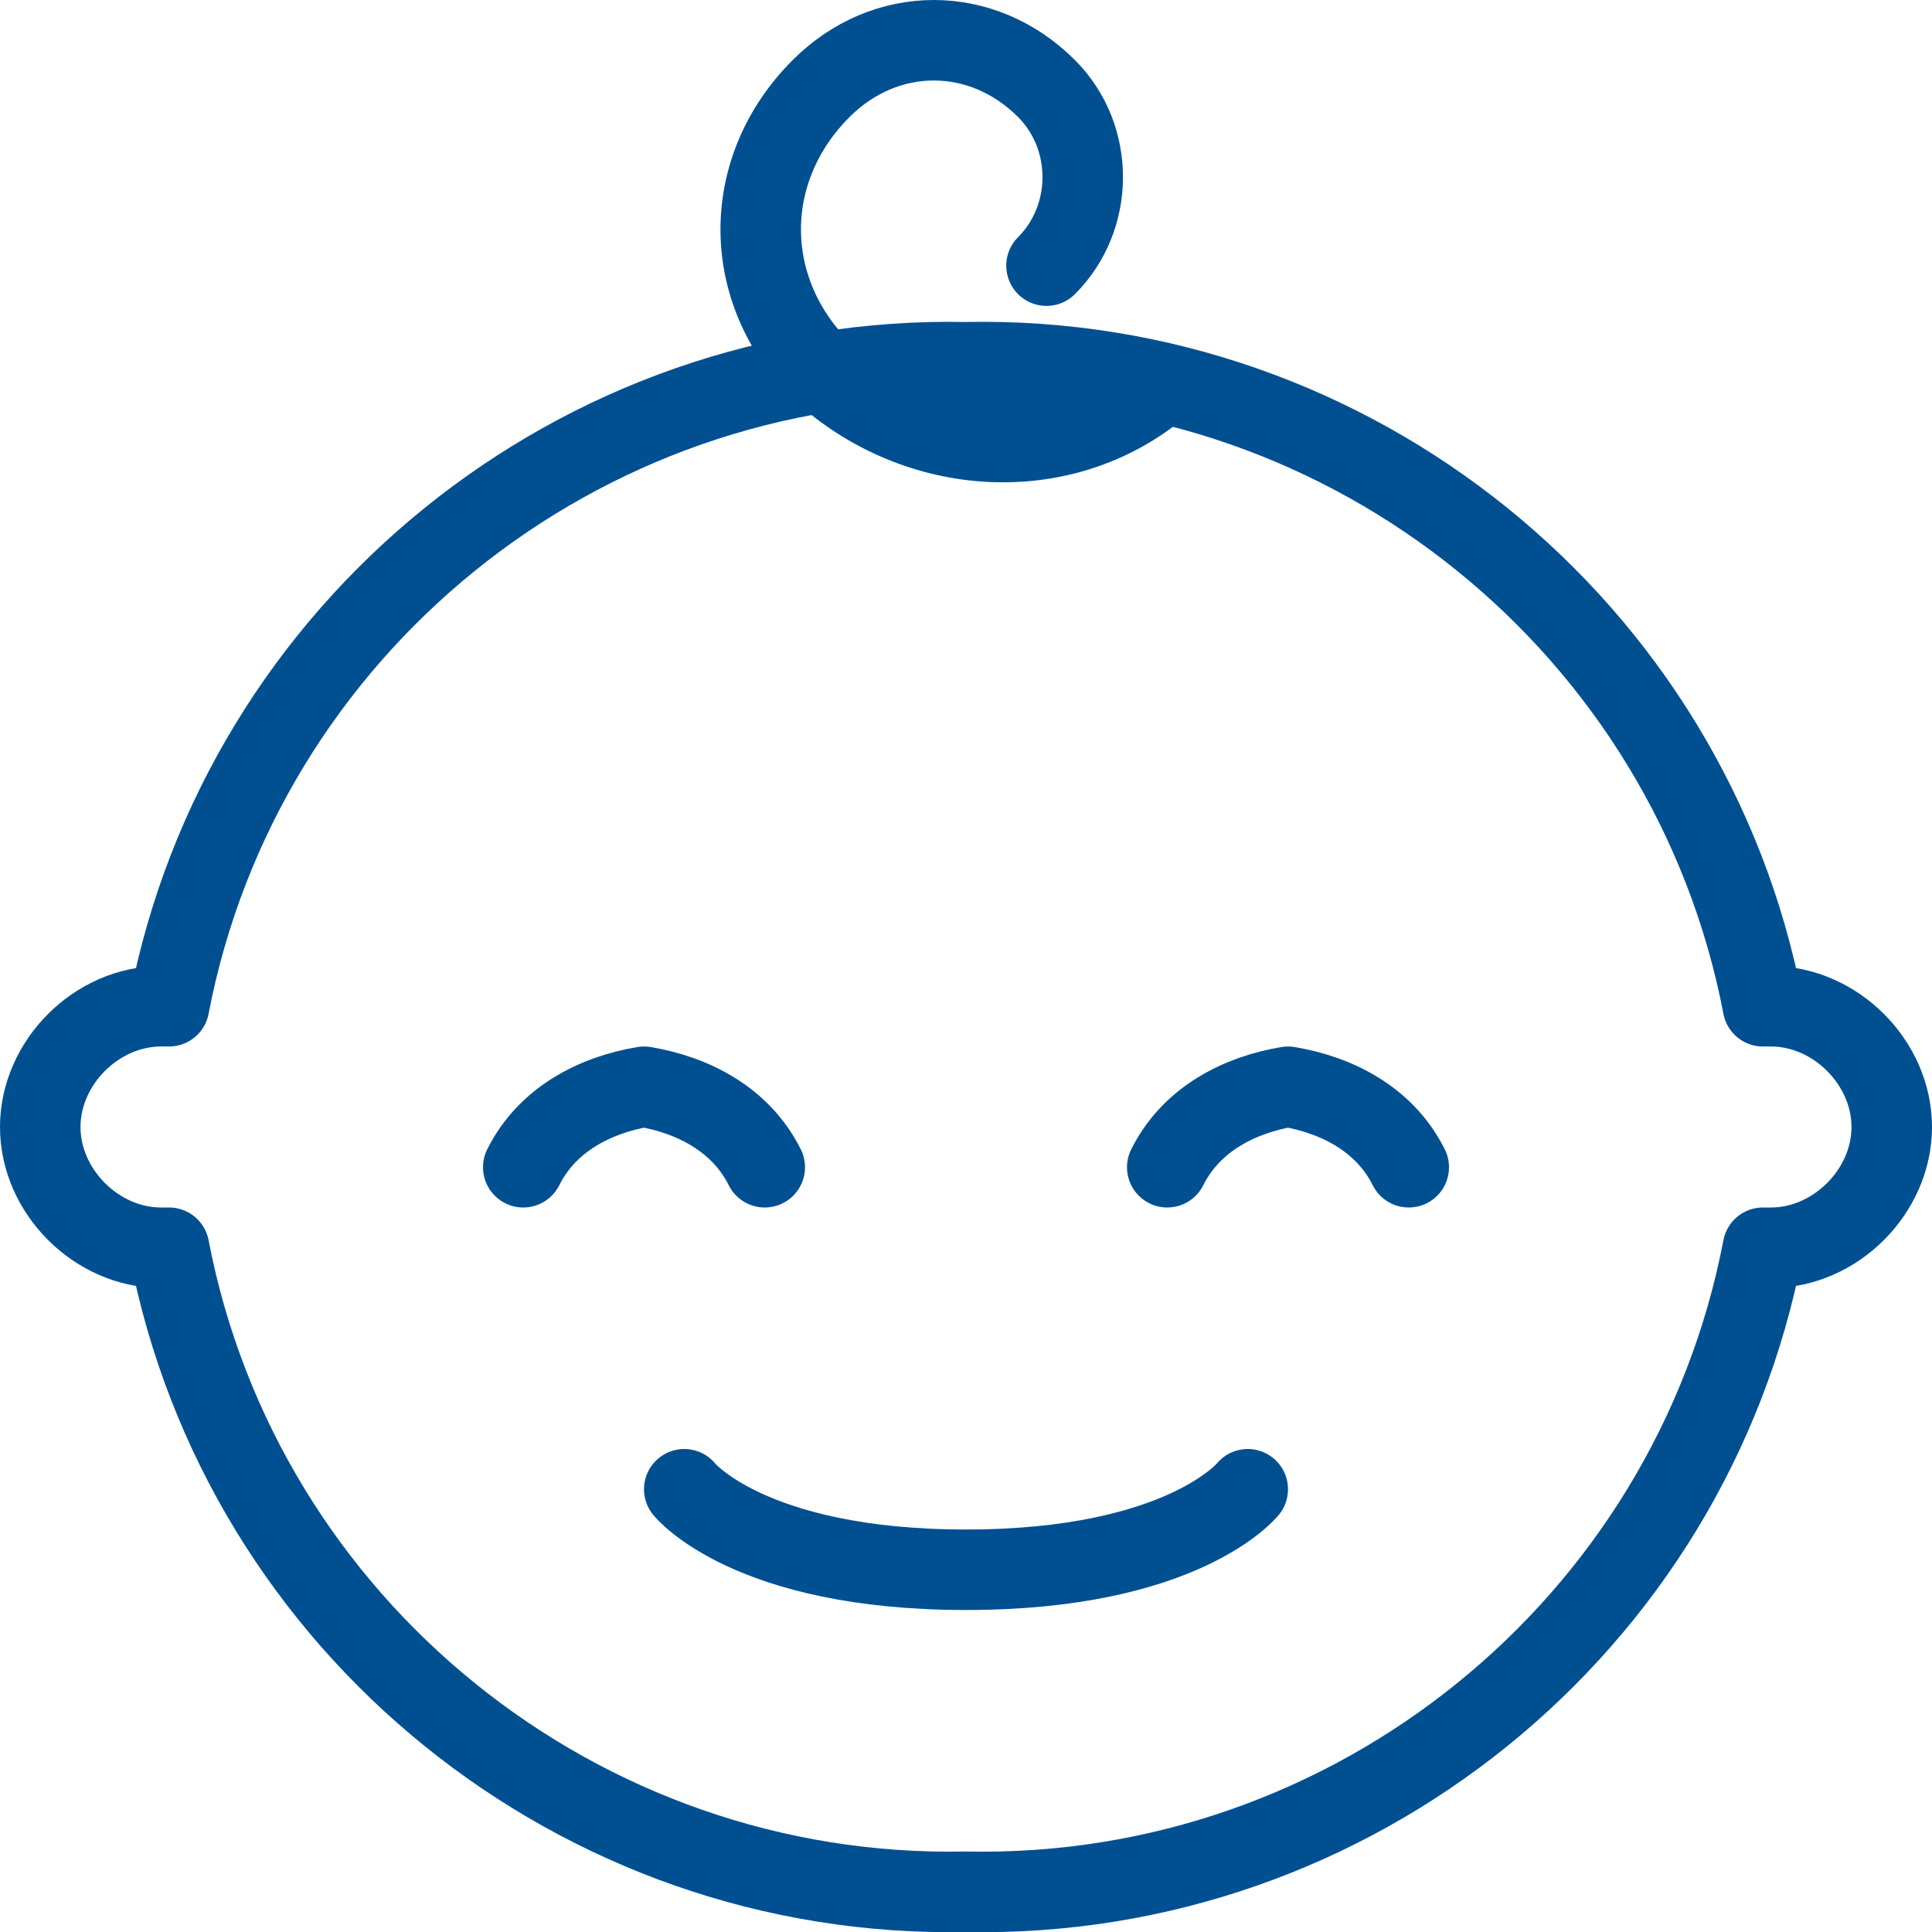 <svg viewBox="0 0 24 24" xmlns="http://www.w3.org/2000/svg" class="a"><style>.b{stroke-linecap: round; stroke-width: 1; stroke: #005091; fill: none; stroke-linejoin: round;}.a{}</style><path d="M22 12.5h-.1c-.9-4.7-5.1-8.1-9.9-8 -4.8-.1-9 3.3-9.9 8H2c-.8 0-1.5.7-1.5 1.5s.7 1.5 1.5 1.5h.1c.9 4.7 5.1 8.1 9.9 8 4.8.1 9-3.3 9.9-8h.1c.8 0 1.5-.7 1.5-1.5s-.7-1.5-1.5-1.5Z" class="b"/><path d="M14.4 4.8c-1.2 1-3 .9-4.2-.2 -1-1-1-2.5 0-3.5 0 0 0 0 0 0 .8-.8 2-.8 2.8 0 .6.6.6 1.6 0 2.2 0 0 0 0 0 0" class="b"/><path d="M6.5 14.5c.3-.6.9-.9 1.5-1 .6.1 1.2.4 1.5 1" class="b"/><path d="M14.5 14.5c.3-.6.9-.9 1.5-1 .6.1 1.2.4 1.5 1" class="b"/><path d="M8.5 18.5s.8 1 3.5 1 3.5-1 3.5-1" class="b"/></svg>